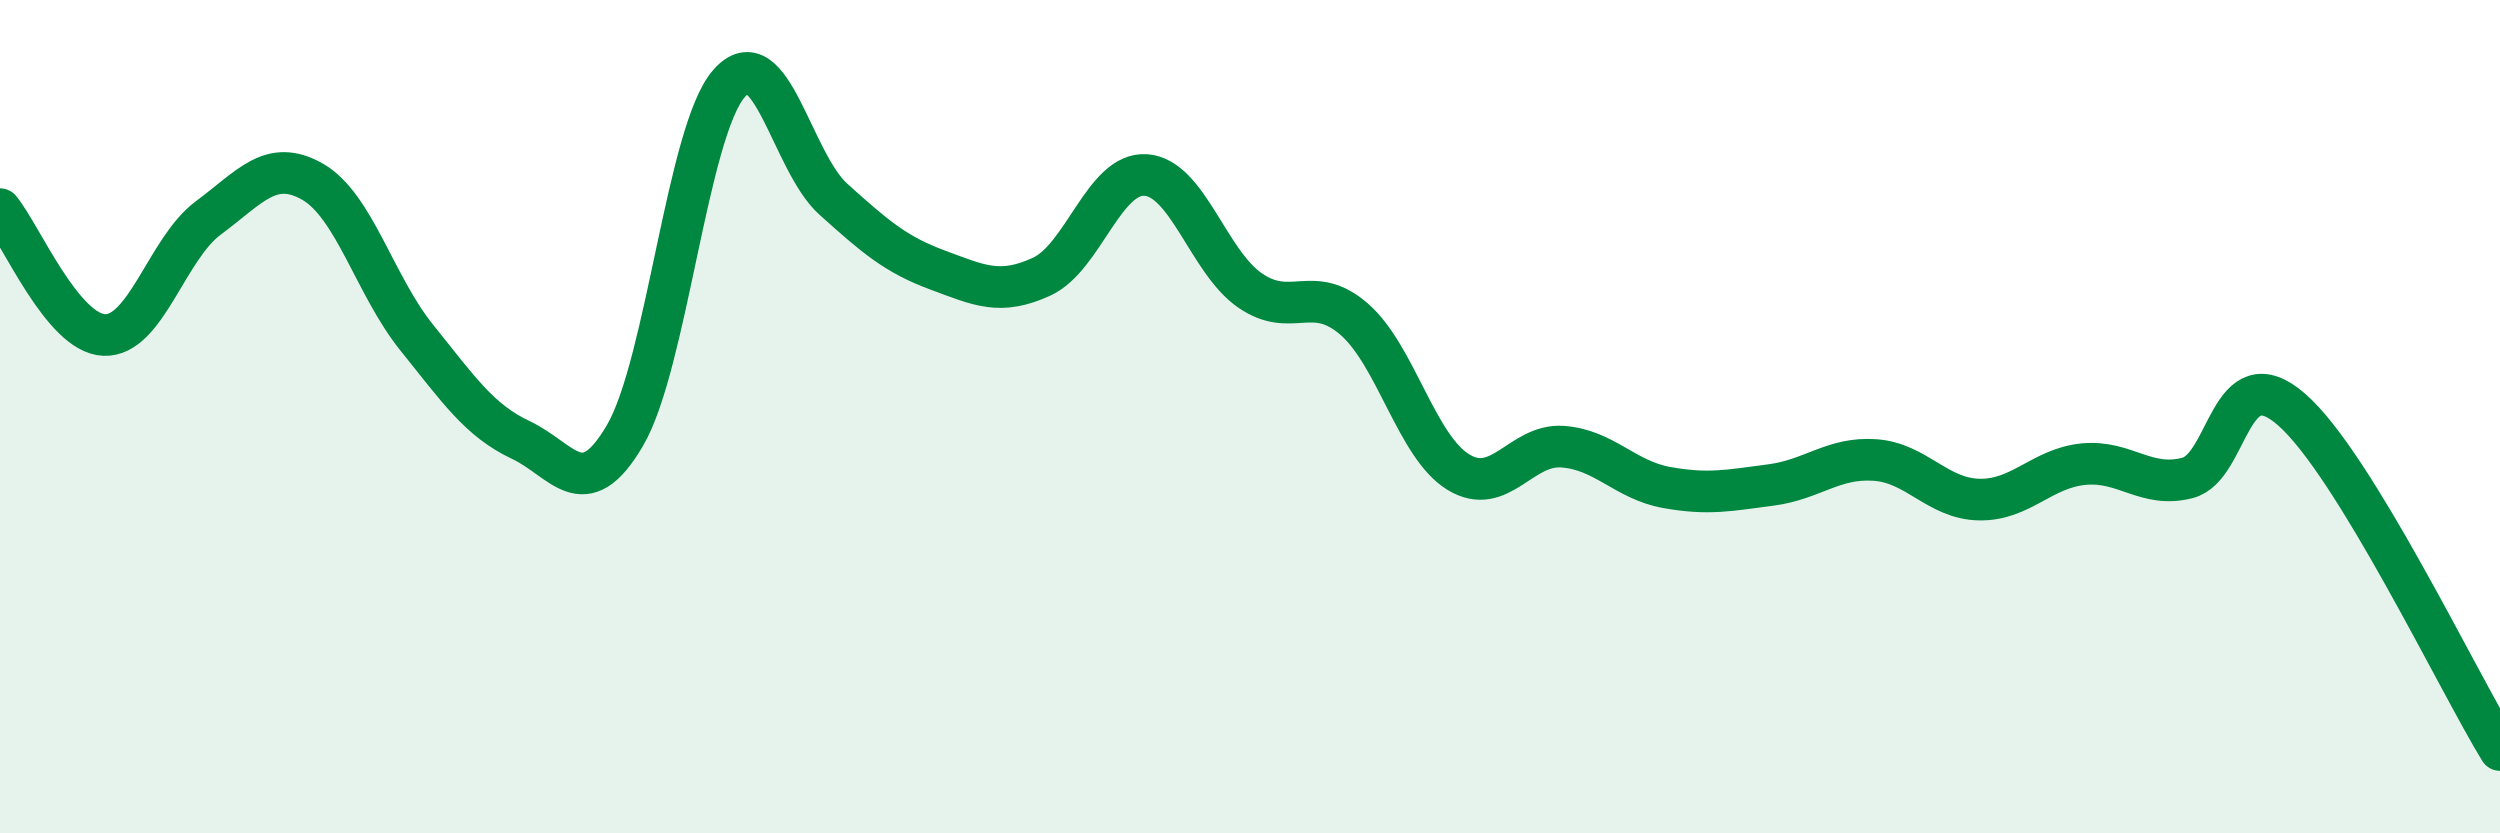 
    <svg width="60" height="20" viewBox="0 0 60 20" xmlns="http://www.w3.org/2000/svg">
      <path
        d="M 0,5.02 C 0.5,5.62 1.5,8 2.5,8.04 C 3.5,8.08 4,5.97 5,5.23 C 6,4.49 6.5,3.79 7.5,4.36 C 8.5,4.93 9,6.86 10,8.1 C 11,9.34 11.5,10.09 12.5,10.56 C 13.5,11.03 14,12.16 15,10.45 C 16,8.74 16.5,3.13 17.5,2 C 18.5,0.87 19,3.88 20,4.78 C 21,5.68 21.5,6.11 22.5,6.48 C 23.5,6.85 24,7.1 25,6.64 C 26,6.18 26.5,4.13 27.5,4.2 C 28.5,4.27 29,6.28 30,6.97 C 31,7.66 31.5,6.79 32.5,7.66 C 33.5,8.53 34,10.72 35,11.33 C 36,11.94 36.5,10.65 37.5,10.72 C 38.5,10.79 39,11.52 40,11.7 C 41,11.88 41.5,11.77 42.5,11.64 C 43.5,11.51 44,10.97 45,11.04 C 46,11.11 46.5,11.97 47.5,11.99 C 48.5,12.01 49,11.24 50,11.14 C 51,11.04 51.5,11.73 52.5,11.47 C 53.5,11.21 53.5,8.52 55,9.83 C 56.5,11.14 59,16.37 60,18L60 20L0 20Z"
        fill="#008740"
        opacity="0.1"
        stroke-linecap="round"
        stroke-linejoin="round"
      />
      <path
        d="M 0,5.02 C 0.5,5.62 1.5,8 2.5,8.04 C 3.5,8.08 4,5.97 5,5.23 C 6,4.49 6.5,3.79 7.5,4.36 C 8.5,4.93 9,6.86 10,8.1 C 11,9.34 11.5,10.09 12.5,10.56 C 13.5,11.03 14,12.16 15,10.45 C 16,8.74 16.5,3.13 17.5,2 C 18.5,0.87 19,3.88 20,4.78 C 21,5.68 21.5,6.11 22.5,6.48 C 23.5,6.85 24,7.1 25,6.64 C 26,6.18 26.5,4.13 27.5,4.2 C 28.5,4.27 29,6.28 30,6.97 C 31,7.66 31.5,6.79 32.5,7.66 C 33.5,8.53 34,10.72 35,11.33 C 36,11.94 36.5,10.65 37.5,10.72 C 38.5,10.79 39,11.52 40,11.7 C 41,11.88 41.5,11.77 42.5,11.64 C 43.5,11.51 44,10.97 45,11.04 C 46,11.11 46.5,11.97 47.5,11.99 C 48.5,12.01 49,11.24 50,11.14 C 51,11.04 51.5,11.73 52.5,11.47 C 53.5,11.21 53.5,8.52 55,9.83 C 56.5,11.14 59,16.37 60,18"
        stroke="#008740"
        stroke-width="1"
        fill="none"
        stroke-linecap="round"
        stroke-linejoin="round"
      />
    </svg>
  